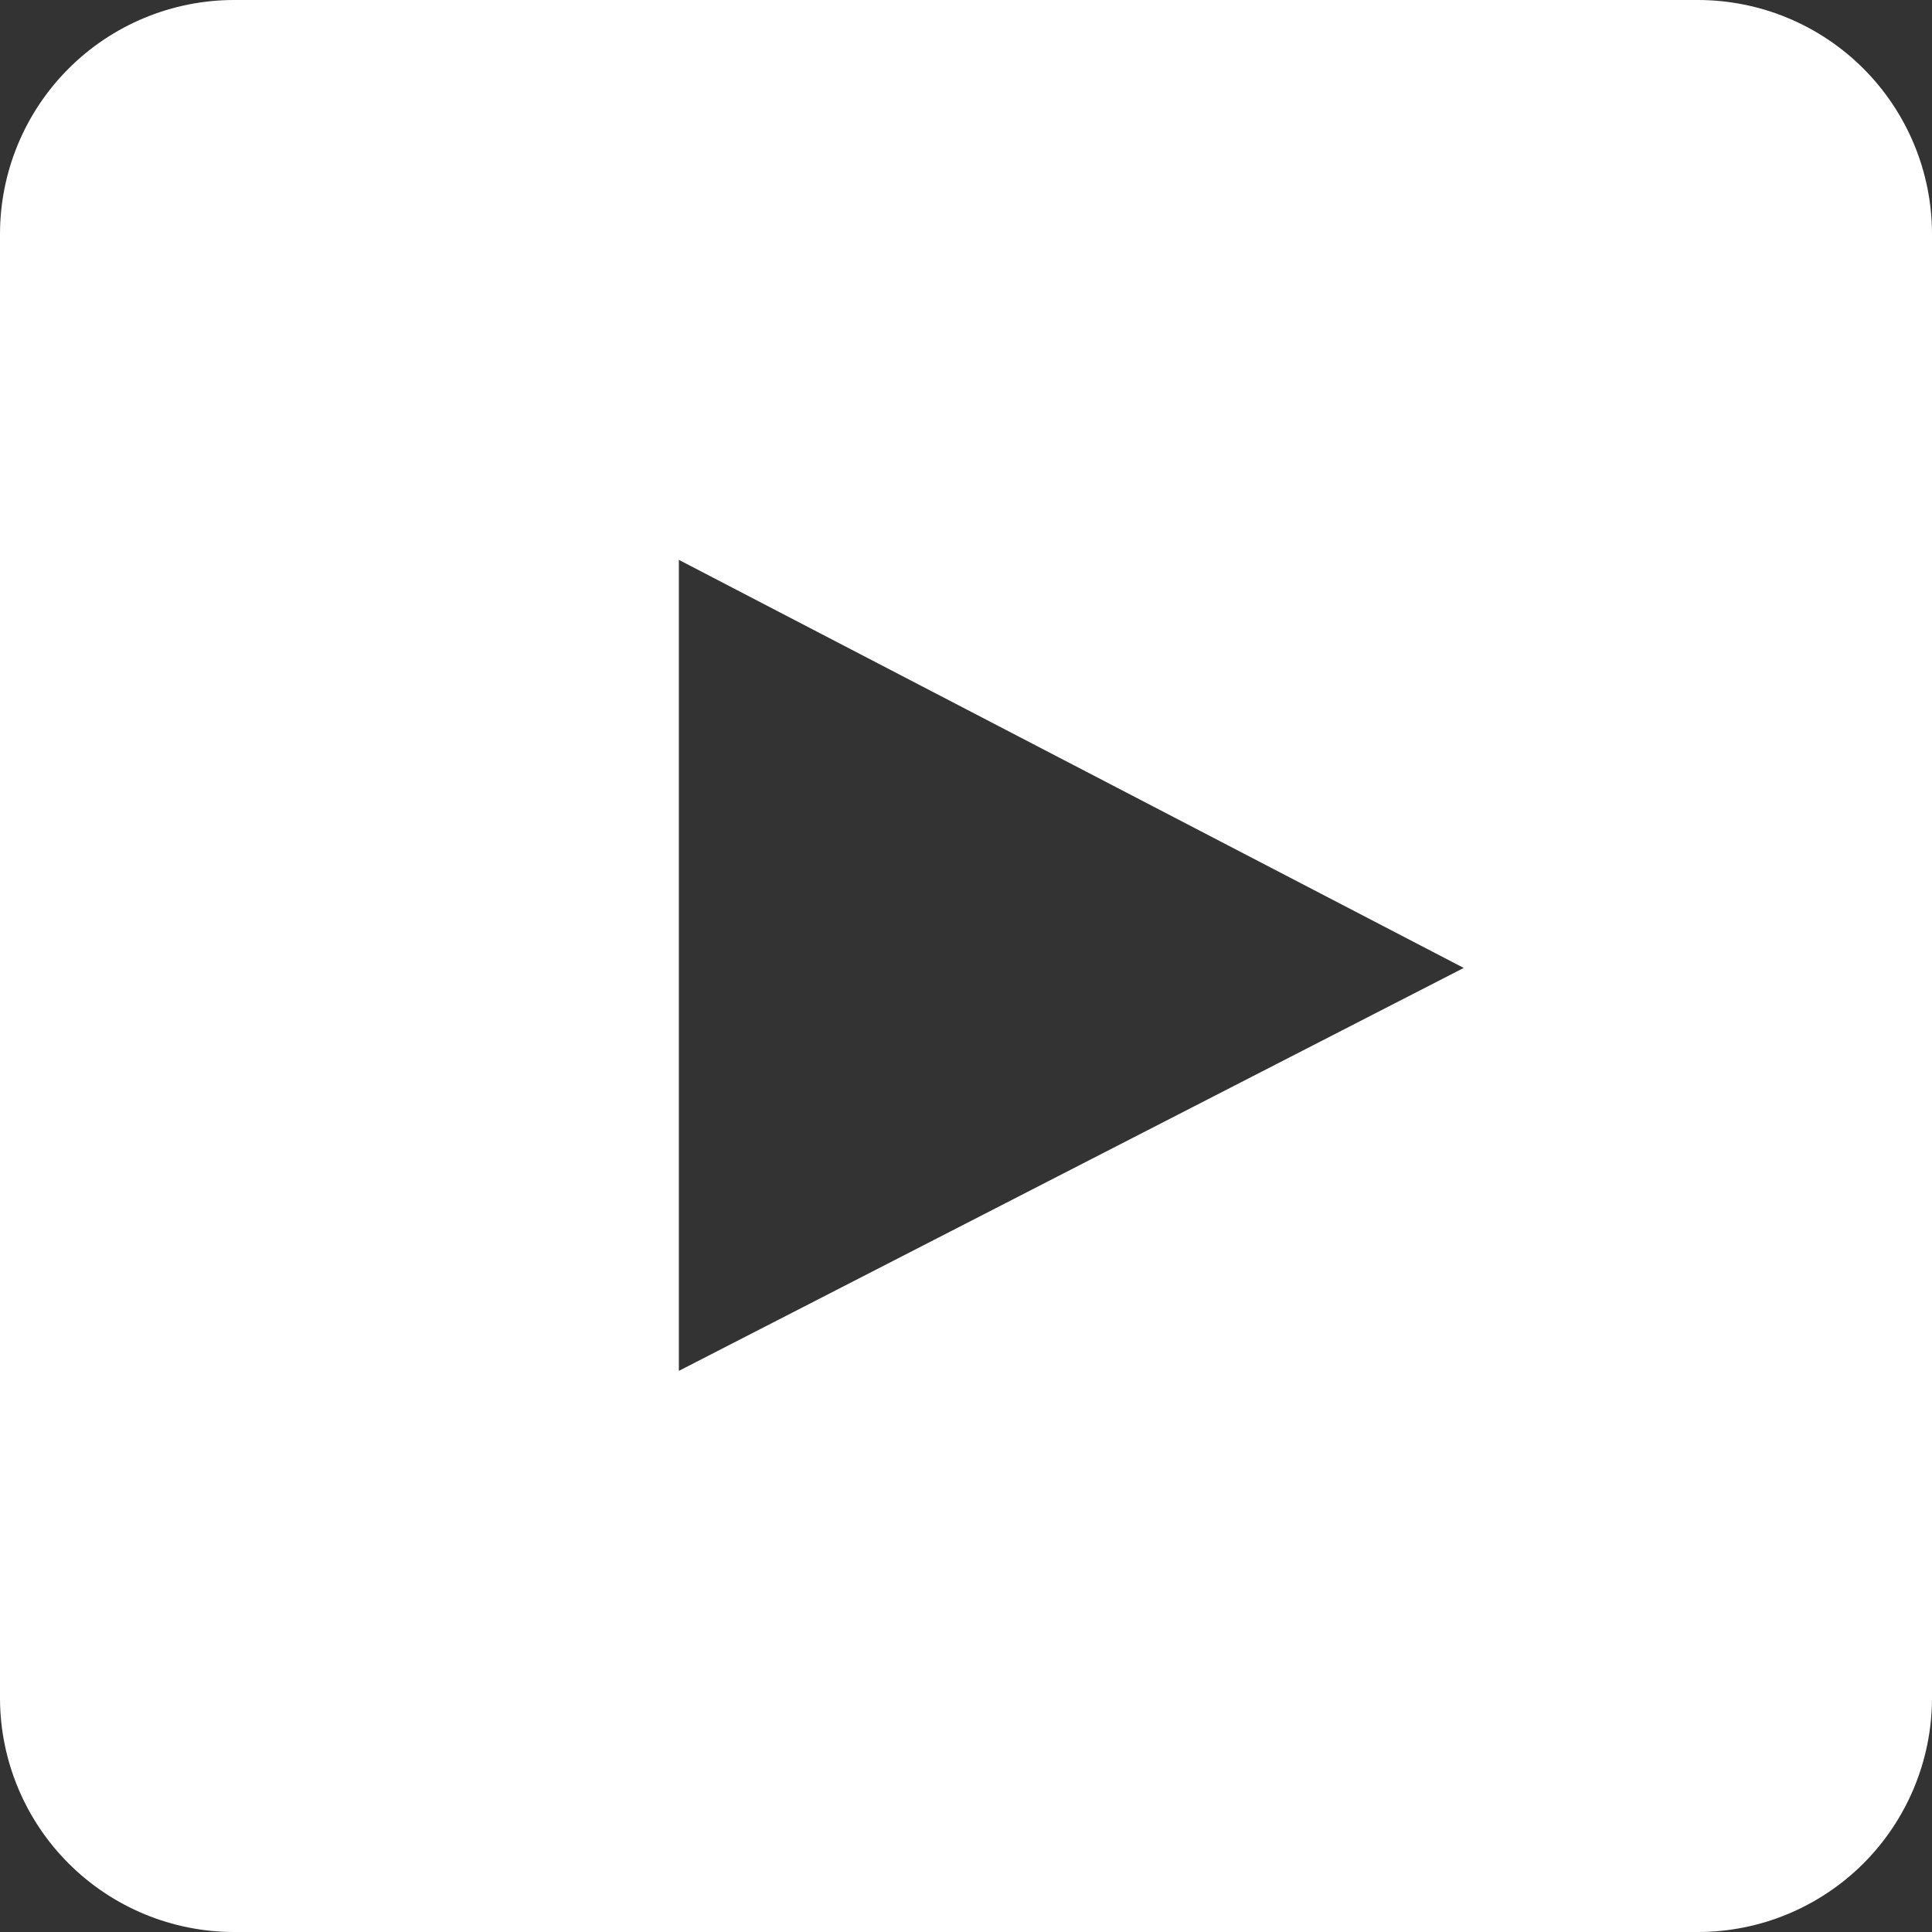 <svg width="32" height="32" viewBox="0 0 32 32" fill="none" xmlns="http://www.w3.org/2000/svg">
<rect x="0" y="0" width="32" height="32" fill="#333333" stroke="none"/>
<g clip-path="url(#clip0_3432_893)">
<path d="M28.122 0H3.878C2.85 0 1.863 0.409 1.136 1.136C0.409 1.863 0 2.85 0 3.878V28.143C0.006 29.168 0.417 30.149 1.144 30.872C1.87 31.594 2.853 32 3.878 32H28.122C29.147 32 30.13 31.594 30.857 30.872C31.583 30.149 31.994 29.168 32 28.143V3.878C32 2.85 31.591 1.863 30.864 1.136C30.137 0.409 29.15 0 28.122 0ZM11.244 22.706V9.273L24.244 16.032L11.244 22.706Z" fill="white"/>
</g>
<defs>
<clipPath id="clip0_3432_893">
<rect width="32" height="32" fill="white"/>
</clipPath>
</defs>
</svg>
